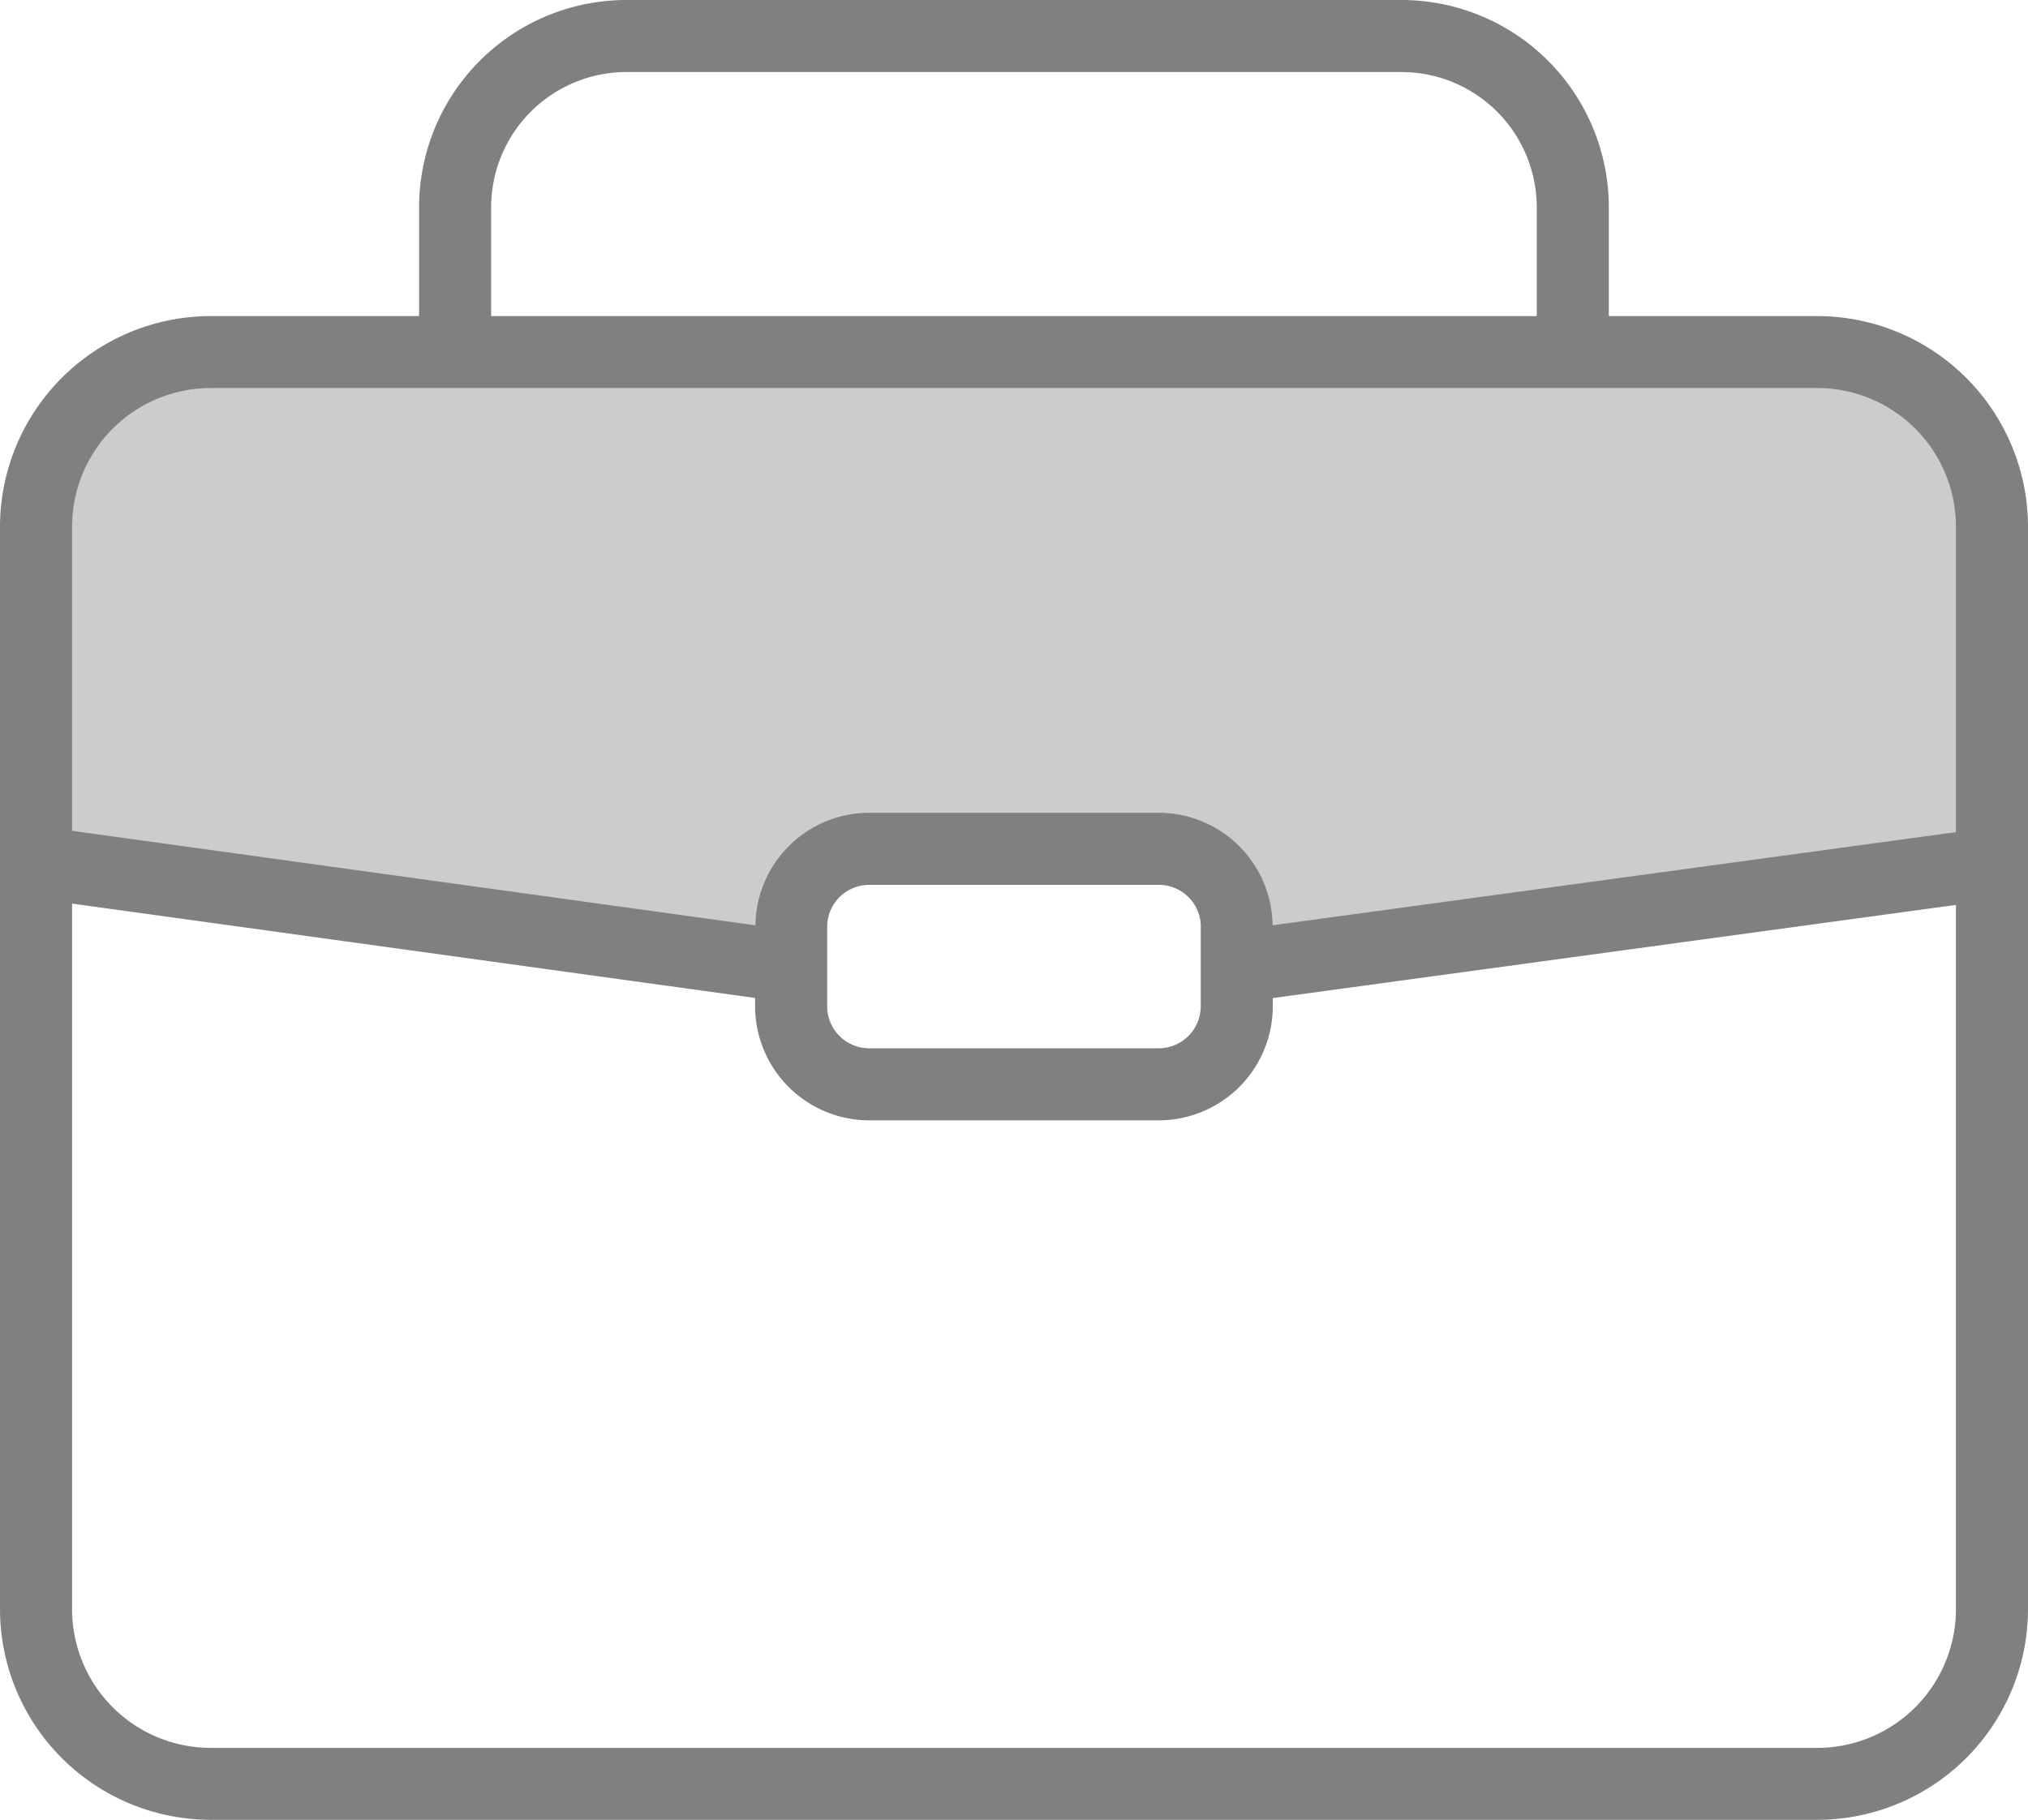 <svg id="Layer_1" data-name="Layer 1" xmlns="http://www.w3.org/2000/svg" viewBox="0 0 19.7 17.681"><defs><style>.cls-1,.cls-2{fill:#808080;}.cls-1{opacity:0.4;}</style></defs><title>u</title><path class="cls-1" d="M.339,8.281,7.685,9.391s-.112-1.084.888-1.072c1.259.015,3.005.002,3.005.002s.572.01.528,1.058L19.471,8.199,19.35,4.965a1.679,1.679,0,0,0-1.891-1.529c-1.847-.015-15.541,0-15.541,0a1.692,1.692,0,0,0-1.6,1.847C.283,7.106.339,8.281.339,8.281Z"/><path class="cls-2" d="M17.654,3.071H15.628V2.013A2.015,2.015,0,0,0,13.615 0H6.085A2.015,2.015,0,0,0,4.071,2.013V3.071H2.046A2.049,2.049,0,0,0,0,5.117V15.634A2.049,2.049,0,0,0,2.046,17.681H17.654a2.049,2.049,0,0,0,2.046-2.047V5.117A2.049,2.049,0,0,0,17.654,3.071ZM4.771,2.013A1.315,1.315,0,0,1,6.085.7h7.53a1.315,1.315,0,0,1,1.313,1.313V3.071H4.771ZM2.046,3.77H17.654A1.348,1.348,0,0,1,19,5.117V8.085l-6.638.905a1.107,1.107,0,0,0-1.105-1.093H8.444A1.107,1.107,0,0,0,7.338,8.99L.7,8.072V5.117A1.348,1.348,0,0,1,2.046,3.77Zm9.618,5.235v.771a.409.409,0,0,1-.408.409H8.444a.409.409,0,0,1-.409-.409V9.005a.409.409,0,0,1,.409-.408h2.812A.409.409,0,0,1,11.665,9.005Zm5.989,7.977H2.046A1.348,1.348,0,0,1,.7,15.634V8.779L7.335,9.696v.081a1.11,1.11,0,0,0,1.109,1.108h2.812a1.109,1.109,0,0,0,1.108-1.108V9.697L19,8.792v6.843A1.348,1.348,0,0,1,17.654,16.982Z"/></svg>